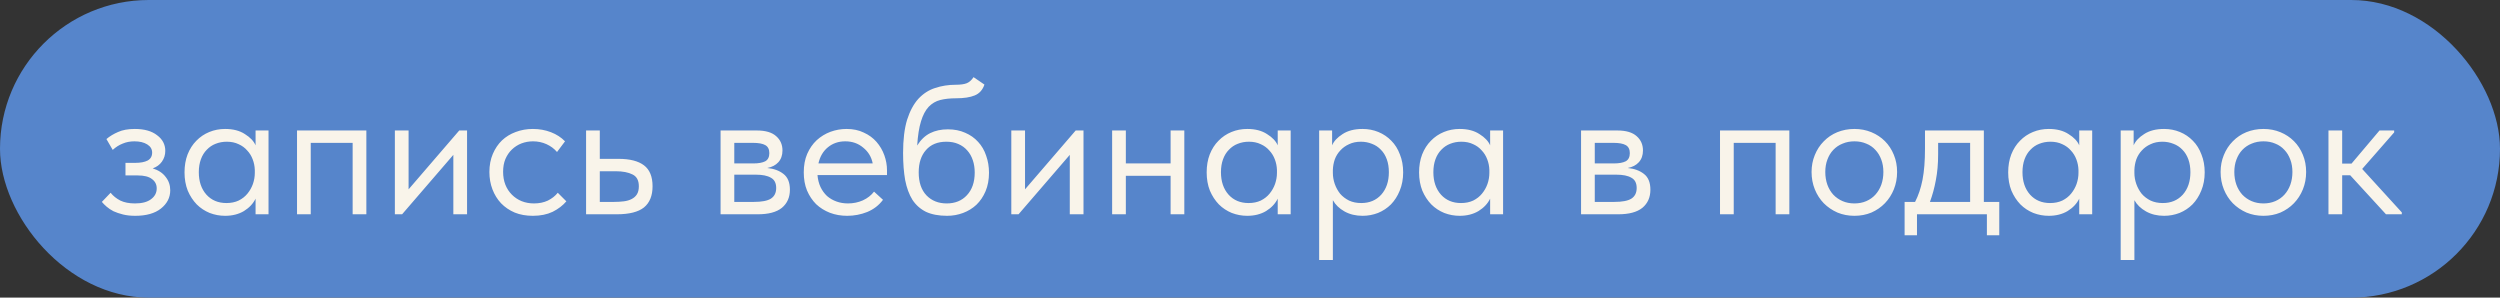 <?xml version="1.0" encoding="UTF-8"?> <svg xmlns="http://www.w3.org/2000/svg" width="210" height="25" viewBox="0 0 210 25" fill="none"><rect x="0" y="0" width="210" height="25" fill="#333333" stroke="none"/><rect width="210" height="25" rx="12.5" fill="#5685CB"></rect><path d="M11.356 18.128C10.972 18.128 10.63 18.091 10.332 18.016C10.033 17.941 9.767 17.851 9.532 17.744C9.308 17.627 9.116 17.499 8.956 17.36C8.796 17.221 8.663 17.088 8.556 16.96L9.292 16.192C9.505 16.459 9.777 16.677 10.108 16.848C10.438 17.008 10.849 17.088 11.34 17.088C11.927 17.088 12.374 16.971 12.684 16.736C13.004 16.501 13.164 16.197 13.164 15.824C13.164 15.493 13.03 15.232 12.764 15.04C12.508 14.837 12.108 14.736 11.564 14.736H10.54V13.68H11.372C11.799 13.68 12.14 13.616 12.396 13.488C12.652 13.349 12.78 13.125 12.78 12.816C12.78 12.528 12.641 12.299 12.364 12.128C12.086 11.957 11.729 11.872 11.292 11.872C10.929 11.872 10.598 11.936 10.3 12.064C10.001 12.181 9.724 12.357 9.468 12.592L8.94 11.68C9.217 11.445 9.543 11.248 9.916 11.088C10.289 10.917 10.758 10.832 11.324 10.832C12.124 10.832 12.748 11.008 13.196 11.36C13.655 11.701 13.884 12.139 13.884 12.672C13.884 13.013 13.788 13.317 13.596 13.584C13.415 13.84 13.159 14.027 12.828 14.144C13.308 14.293 13.671 14.533 13.916 14.864C14.172 15.184 14.3 15.557 14.3 15.984C14.3 16.592 14.039 17.104 13.516 17.52C13.004 17.925 12.284 18.128 11.356 18.128ZM18.908 18.128C18.46 18.128 18.028 18.048 17.612 17.888C17.196 17.717 16.834 17.477 16.524 17.168C16.215 16.848 15.964 16.464 15.772 16.016C15.591 15.557 15.5 15.045 15.5 14.48C15.5 13.925 15.585 13.424 15.756 12.976C15.938 12.517 16.183 12.133 16.492 11.824C16.802 11.504 17.164 11.259 17.58 11.088C17.996 10.917 18.439 10.832 18.908 10.832C19.58 10.832 20.135 10.976 20.572 11.264C21.02 11.541 21.319 11.856 21.468 12.208V10.96H22.556V18H21.468V16.688C21.265 17.104 20.94 17.451 20.492 17.728C20.044 17.995 19.516 18.128 18.908 18.128ZM19.02 17.056C19.404 17.056 19.745 16.987 20.044 16.848C20.343 16.699 20.588 16.507 20.78 16.272C20.983 16.027 21.137 15.755 21.244 15.456C21.351 15.147 21.404 14.837 21.404 14.528V14.272C21.393 13.963 21.335 13.669 21.228 13.392C21.122 13.104 20.967 12.853 20.764 12.64C20.572 12.416 20.332 12.24 20.044 12.112C19.756 11.973 19.425 11.904 19.052 11.904C18.711 11.904 18.396 11.963 18.108 12.08C17.831 12.187 17.585 12.352 17.372 12.576C17.159 12.789 16.994 13.056 16.876 13.376C16.759 13.696 16.7 14.059 16.7 14.464C16.7 15.243 16.913 15.872 17.34 16.352C17.767 16.821 18.327 17.056 19.02 17.056ZM24.95 10.96H30.774V18H29.622V12H26.102V18H24.95V10.96ZM33.169 10.96H34.321V15.904L38.577 10.96H39.233V18H38.081V13.008L33.777 18H33.169V10.96ZM44.758 18.128C44.192 18.128 43.685 18.037 43.237 17.856C42.789 17.664 42.406 17.403 42.086 17.072C41.776 16.741 41.536 16.352 41.365 15.904C41.195 15.456 41.109 14.971 41.109 14.448C41.109 13.883 41.206 13.376 41.398 12.928C41.59 12.48 41.846 12.101 42.166 11.792C42.496 11.483 42.88 11.248 43.318 11.088C43.766 10.917 44.245 10.832 44.758 10.832C45.301 10.832 45.808 10.923 46.278 11.104C46.747 11.285 47.142 11.541 47.462 11.872L46.789 12.768C46.555 12.491 46.261 12.272 45.91 12.112C45.557 11.952 45.179 11.872 44.773 11.872C44.432 11.872 44.107 11.931 43.797 12.048C43.499 12.165 43.232 12.336 42.998 12.56C42.773 12.773 42.592 13.04 42.453 13.36C42.325 13.669 42.261 14.027 42.261 14.432C42.261 14.827 42.325 15.189 42.453 15.52C42.581 15.84 42.763 16.117 42.998 16.352C43.232 16.587 43.504 16.768 43.813 16.896C44.133 17.024 44.48 17.088 44.853 17.088C45.291 17.088 45.68 17.008 46.022 16.848C46.363 16.677 46.64 16.459 46.853 16.192L47.574 16.912C47.275 17.264 46.891 17.557 46.422 17.792C45.952 18.016 45.398 18.128 44.758 18.128ZM49.231 10.96H50.383V13.344H51.967C52.906 13.344 53.615 13.525 54.095 13.888C54.575 14.251 54.815 14.837 54.815 15.648C54.815 16.437 54.575 17.029 54.095 17.424C53.615 17.808 52.853 18 51.807 18H49.231V10.96ZM51.583 16.96C51.871 16.96 52.143 16.944 52.399 16.912C52.655 16.88 52.874 16.816 53.055 16.72C53.247 16.624 53.397 16.491 53.503 16.32C53.61 16.149 53.663 15.925 53.663 15.648C53.663 15.157 53.487 14.827 53.135 14.656C52.783 14.475 52.309 14.384 51.711 14.384H50.383V16.96H51.583ZM60.528 10.96H63.568C64.304 10.96 64.848 11.12 65.2 11.44C65.552 11.749 65.728 12.149 65.728 12.64C65.728 13.045 65.611 13.376 65.376 13.632C65.152 13.877 64.843 14.037 64.448 14.112C65.003 14.165 65.456 14.331 65.808 14.608C66.171 14.885 66.352 15.328 66.352 15.936C66.352 16.576 66.128 17.083 65.68 17.456C65.232 17.819 64.555 18 63.648 18H60.528V10.96ZM61.68 14.672V16.96H63.328C63.989 16.96 64.464 16.869 64.752 16.688C65.051 16.496 65.2 16.197 65.2 15.792C65.2 15.376 65.051 15.088 64.752 14.928C64.464 14.757 64.043 14.672 63.488 14.672H61.68ZM61.68 12V13.728H63.28C63.707 13.728 64.037 13.669 64.272 13.552C64.507 13.424 64.624 13.195 64.624 12.864C64.624 12.544 64.512 12.32 64.288 12.192C64.064 12.064 63.718 12 63.248 12H61.68ZM71.164 18.128C70.641 18.128 70.156 18.043 69.708 17.872C69.27 17.701 68.886 17.461 68.556 17.152C68.236 16.832 67.98 16.448 67.788 16C67.606 15.552 67.516 15.045 67.516 14.48C67.516 13.893 67.612 13.376 67.804 12.928C68.006 12.469 68.273 12.085 68.604 11.776C68.945 11.467 69.329 11.232 69.756 11.072C70.193 10.912 70.646 10.832 71.116 10.832C71.66 10.832 72.14 10.933 72.556 11.136C72.982 11.328 73.34 11.589 73.628 11.92C73.916 12.251 74.134 12.624 74.284 13.04C74.433 13.456 74.508 13.877 74.508 14.304V14.704L68.668 14.704C68.7 15.077 68.785 15.413 68.924 15.712C69.062 16 69.244 16.251 69.468 16.464C69.702 16.667 69.969 16.821 70.268 16.928C70.566 17.035 70.886 17.088 71.228 17.088C71.676 17.088 72.092 17.003 72.476 16.832C72.87 16.651 73.185 16.405 73.42 16.096L74.172 16.784C73.83 17.243 73.388 17.584 72.844 17.808C72.31 18.021 71.75 18.128 71.164 18.128ZM71.004 11.872C70.438 11.872 69.953 12.037 69.548 12.368C69.142 12.699 68.876 13.152 68.748 13.728L73.308 13.728C73.201 13.184 72.934 12.741 72.508 12.4C72.092 12.048 71.59 11.872 71.004 11.872ZM79.555 18.128C78.852 18.128 78.26 18.016 77.779 17.792C77.31 17.557 76.931 17.221 76.644 16.784C76.366 16.336 76.163 15.787 76.035 15.136C75.918 14.475 75.859 13.712 75.859 12.848C75.859 11.728 75.972 10.8 76.195 10.064C76.43 9.328 76.745 8.741 77.139 8.304C77.545 7.867 78.014 7.563 78.547 7.392C79.091 7.211 79.668 7.12 80.275 7.12C80.681 7.12 80.99 7.077 81.204 6.992C81.417 6.907 81.609 6.736 81.779 6.48L82.692 7.104C82.542 7.552 82.27 7.856 81.876 8.016C81.492 8.176 80.969 8.256 80.308 8.256C79.806 8.256 79.364 8.304 78.98 8.4C78.606 8.496 78.281 8.688 78.004 8.976C77.737 9.264 77.523 9.669 77.364 10.192C77.204 10.704 77.097 11.381 77.043 12.224C77.342 11.744 77.705 11.397 78.132 11.184C78.558 10.971 79.054 10.864 79.62 10.864C80.163 10.864 80.649 10.96 81.076 11.152C81.502 11.333 81.865 11.589 82.163 11.92C82.462 12.24 82.686 12.624 82.835 13.072C82.996 13.52 83.076 14 83.076 14.512C83.076 15.088 82.98 15.605 82.787 16.064C82.596 16.512 82.34 16.891 82.019 17.2C81.7 17.499 81.326 17.728 80.9 17.888C80.473 18.048 80.025 18.128 79.555 18.128ZM79.523 17.088C80.228 17.088 80.793 16.859 81.219 16.4C81.657 15.931 81.876 15.296 81.876 14.496C81.876 14.112 81.822 13.765 81.716 13.456C81.609 13.136 81.454 12.864 81.251 12.64C81.049 12.405 80.798 12.224 80.499 12.096C80.212 11.968 79.876 11.904 79.492 11.904C78.755 11.904 78.185 12.139 77.779 12.608C77.374 13.067 77.171 13.691 77.171 14.48C77.171 15.312 77.39 15.957 77.828 16.416C78.265 16.864 78.83 17.088 79.523 17.088ZM84.95 10.96H86.102V15.904L90.358 10.96H91.014V18H89.862V13.008L85.558 18H84.95V10.96ZM98.331 14.768H94.571V18H93.419V10.96H94.571V13.728H98.331V10.96H99.483V18H98.331V14.768ZM104.768 18.128C104.32 18.128 103.888 18.048 103.472 17.888C103.056 17.717 102.693 17.477 102.384 17.168C102.074 16.848 101.824 16.464 101.632 16.016C101.45 15.557 101.36 15.045 101.36 14.48C101.36 13.925 101.445 13.424 101.616 12.976C101.797 12.517 102.042 12.133 102.352 11.824C102.661 11.504 103.024 11.259 103.44 11.088C103.856 10.917 104.298 10.832 104.768 10.832C105.44 10.832 105.994 10.976 106.432 11.264C106.88 11.541 107.178 11.856 107.328 12.208V10.96H108.416V18H107.328V16.688C107.125 17.104 106.8 17.451 106.352 17.728C105.904 17.995 105.376 18.128 104.768 18.128ZM104.88 17.056C105.264 17.056 105.605 16.987 105.904 16.848C106.202 16.699 106.448 16.507 106.64 16.272C106.842 16.027 106.997 15.755 107.104 15.456C107.21 15.147 107.264 14.837 107.264 14.528V14.272C107.253 13.963 107.194 13.669 107.088 13.392C106.981 13.104 106.826 12.853 106.624 12.64C106.432 12.416 106.192 12.24 105.904 12.112C105.616 11.973 105.285 11.904 104.911 11.904C104.57 11.904 104.256 11.963 103.968 12.08C103.69 12.187 103.445 12.352 103.232 12.576C103.018 12.789 102.853 13.056 102.736 13.376C102.618 13.696 102.56 14.059 102.56 14.464C102.56 15.243 102.773 15.872 103.2 16.352C103.626 16.821 104.186 17.056 104.88 17.056ZM110.809 21.84V10.96H111.897V12.208C112.047 11.856 112.34 11.541 112.777 11.264C113.215 10.976 113.775 10.832 114.457 10.832C114.927 10.832 115.369 10.917 115.785 11.088C116.201 11.259 116.564 11.504 116.873 11.824C117.183 12.133 117.423 12.517 117.593 12.976C117.775 13.424 117.865 13.925 117.865 14.48C117.865 15.045 117.769 15.557 117.577 16.016C117.396 16.464 117.151 16.848 116.841 17.168C116.532 17.477 116.169 17.717 115.753 17.888C115.337 18.048 114.905 18.128 114.457 18.128C113.881 18.128 113.375 18.005 112.937 17.76C112.5 17.515 112.175 17.2 111.961 16.816V21.84H110.809ZM114.313 11.904C113.94 11.904 113.609 11.973 113.321 12.112C113.033 12.24 112.788 12.416 112.585 12.64C112.383 12.853 112.228 13.104 112.121 13.392C112.025 13.669 111.972 13.963 111.961 14.272V14.528C111.961 14.837 112.015 15.147 112.121 15.456C112.228 15.755 112.377 16.027 112.569 16.272C112.772 16.507 113.023 16.699 113.321 16.848C113.62 16.987 113.961 17.056 114.345 17.056C115.039 17.056 115.599 16.821 116.025 16.352C116.452 15.872 116.665 15.243 116.665 14.464C116.665 14.059 116.607 13.696 116.489 13.376C116.372 13.056 116.207 12.789 115.993 12.576C115.78 12.352 115.529 12.187 115.241 12.08C114.953 11.963 114.644 11.904 114.313 11.904ZM122.611 18.128C122.163 18.128 121.731 18.048 121.315 17.888C120.899 17.717 120.537 17.477 120.227 17.168C119.918 16.848 119.667 16.464 119.475 16.016C119.294 15.557 119.203 15.045 119.203 14.48C119.203 13.925 119.289 13.424 119.459 12.976C119.641 12.517 119.886 12.133 120.195 11.824C120.505 11.504 120.867 11.259 121.283 11.088C121.699 10.917 122.142 10.832 122.611 10.832C123.283 10.832 123.838 10.976 124.275 11.264C124.723 11.541 125.022 11.856 125.171 12.208V10.96H126.259V18H125.171V16.688C124.969 17.104 124.643 17.451 124.195 17.728C123.747 17.995 123.219 18.128 122.611 18.128ZM122.723 17.056C123.107 17.056 123.449 16.987 123.747 16.848C124.046 16.699 124.291 16.507 124.483 16.272C124.686 16.027 124.841 15.755 124.947 15.456C125.054 15.147 125.107 14.837 125.107 14.528V14.272C125.097 13.963 125.038 13.669 124.931 13.392C124.825 13.104 124.67 12.853 124.467 12.64C124.275 12.416 124.035 12.24 123.747 12.112C123.459 11.973 123.129 11.904 122.755 11.904C122.414 11.904 122.099 11.963 121.811 12.08C121.534 12.187 121.289 12.352 121.075 12.576C120.862 12.789 120.697 13.056 120.579 13.376C120.462 13.696 120.403 14.059 120.403 14.464C120.403 15.243 120.617 15.872 121.043 16.352C121.47 16.821 122.03 17.056 122.723 17.056ZM132.809 10.96H135.849C136.585 10.96 137.129 11.12 137.481 11.44C137.833 11.749 138.009 12.149 138.009 12.64C138.009 13.045 137.892 13.376 137.657 13.632C137.433 13.877 137.124 14.037 136.729 14.112C137.284 14.165 137.737 14.331 138.089 14.608C138.452 14.885 138.633 15.328 138.633 15.936C138.633 16.576 138.409 17.083 137.961 17.456C137.513 17.819 136.836 18 135.929 18H132.809V10.96ZM133.961 14.672V16.96H135.609C136.271 16.96 136.745 16.869 137.033 16.688C137.332 16.496 137.481 16.197 137.481 15.792C137.481 15.376 137.332 15.088 137.033 14.928C136.745 14.757 136.324 14.672 135.769 14.672H133.961ZM133.961 12V13.728H135.561C135.988 13.728 136.319 13.669 136.553 13.552C136.788 13.424 136.905 13.195 136.905 12.864C136.905 12.544 136.793 12.32 136.569 12.192C136.345 12.064 135.999 12 135.529 12H133.961ZM144.481 10.96H150.305V18H149.153V12H145.633V18H144.481V10.96ZM155.772 18.128C155.26 18.128 154.785 18.037 154.348 17.856C153.911 17.664 153.527 17.403 153.196 17.072C152.876 16.741 152.625 16.352 152.444 15.904C152.263 15.456 152.172 14.971 152.172 14.448C152.172 13.936 152.263 13.461 152.444 13.024C152.625 12.576 152.876 12.192 153.196 11.872C153.516 11.541 153.895 11.285 154.332 11.104C154.78 10.923 155.26 10.832 155.772 10.832C156.284 10.832 156.759 10.923 157.196 11.104C157.633 11.285 158.012 11.536 158.332 11.856C158.652 12.176 158.903 12.56 159.084 13.008C159.265 13.445 159.356 13.925 159.356 14.448C159.356 14.971 159.265 15.456 159.084 15.904C158.903 16.352 158.652 16.741 158.332 17.072C158.012 17.403 157.633 17.664 157.196 17.856C156.759 18.037 156.284 18.128 155.772 18.128ZM155.772 17.088C156.135 17.088 156.465 17.024 156.764 16.896C157.063 16.768 157.319 16.587 157.532 16.352C157.745 16.117 157.911 15.84 158.028 15.52C158.145 15.189 158.204 14.832 158.204 14.448C158.204 14.064 158.145 13.717 158.028 13.408C157.911 13.088 157.745 12.816 157.532 12.592C157.319 12.357 157.063 12.181 156.764 12.064C156.465 11.936 156.135 11.872 155.772 11.872C155.409 11.872 155.079 11.936 154.78 12.064C154.481 12.181 154.22 12.357 153.996 12.592C153.783 12.816 153.617 13.088 153.5 13.408C153.383 13.717 153.324 14.064 153.324 14.448C153.324 14.832 153.383 15.189 153.5 15.52C153.617 15.84 153.783 16.117 153.996 16.352C154.22 16.587 154.481 16.768 154.78 16.896C155.079 17.024 155.409 17.088 155.772 17.088ZM159.987 16.96H160.867C161.144 16.427 161.352 15.808 161.491 15.104C161.63 14.389 161.699 13.525 161.699 12.512V10.96H166.643V16.96H167.939V19.76H166.899V18H161.027V19.76H159.987V16.96ZM162.803 12.96C162.803 13.76 162.739 14.485 162.611 15.136C162.494 15.776 162.328 16.384 162.115 16.96H165.491V12H162.803V12.96ZM172.096 18.128C171.648 18.128 171.216 18.048 170.8 17.888C170.384 17.717 170.021 17.477 169.712 17.168C169.402 16.848 169.152 16.464 168.96 16.016C168.778 15.557 168.688 15.045 168.688 14.48C168.688 13.925 168.773 13.424 168.944 12.976C169.125 12.517 169.37 12.133 169.68 11.824C169.989 11.504 170.352 11.259 170.768 11.088C171.184 10.917 171.626 10.832 172.096 10.832C172.768 10.832 173.322 10.976 173.76 11.264C174.208 11.541 174.506 11.856 174.656 12.208V10.96H175.744V18H174.656V16.688C174.453 17.104 174.128 17.451 173.68 17.728C173.232 17.995 172.704 18.128 172.096 18.128ZM172.208 17.056C172.592 17.056 172.933 16.987 173.232 16.848C173.53 16.699 173.776 16.507 173.968 16.272C174.17 16.027 174.325 15.755 174.432 15.456C174.538 15.147 174.592 14.837 174.592 14.528V14.272C174.581 13.963 174.522 13.669 174.416 13.392C174.309 13.104 174.154 12.853 173.952 12.64C173.76 12.416 173.52 12.24 173.232 12.112C172.944 11.973 172.613 11.904 172.24 11.904C171.898 11.904 171.584 11.963 171.296 12.08C171.018 12.187 170.773 12.352 170.56 12.576C170.346 12.789 170.181 13.056 170.064 13.376C169.946 13.696 169.888 14.059 169.888 14.464C169.888 15.243 170.101 15.872 170.528 16.352C170.954 16.821 171.514 17.056 172.208 17.056ZM178.138 21.84V10.96H179.226V12.208C179.375 11.856 179.668 11.541 180.106 11.264C180.543 10.976 181.103 10.832 181.786 10.832C182.255 10.832 182.698 10.917 183.114 11.088C183.53 11.259 183.892 11.504 184.202 11.824C184.511 12.133 184.751 12.517 184.922 12.976C185.103 13.424 185.194 13.925 185.194 14.48C185.194 15.045 185.098 15.557 184.906 16.016C184.724 16.464 184.479 16.848 184.17 17.168C183.86 17.477 183.498 17.717 183.082 17.888C182.666 18.048 182.234 18.128 181.786 18.128C181.21 18.128 180.703 18.005 180.266 17.76C179.828 17.515 179.503 17.2 179.289 16.816V21.84H178.138ZM181.641 11.904C181.268 11.904 180.938 11.973 180.65 12.112C180.362 12.24 180.116 12.416 179.914 12.64C179.711 12.853 179.556 13.104 179.45 13.392C179.354 13.669 179.3 13.963 179.289 14.272V14.528C179.289 14.837 179.343 15.147 179.45 15.456C179.556 15.755 179.706 16.027 179.898 16.272C180.1 16.507 180.351 16.699 180.65 16.848C180.948 16.987 181.29 17.056 181.674 17.056C182.367 17.056 182.927 16.821 183.354 16.352C183.78 15.872 183.994 15.243 183.994 14.464C183.994 14.059 183.935 13.696 183.818 13.376C183.7 13.056 183.535 12.789 183.322 12.576C183.108 12.352 182.858 12.187 182.57 12.08C182.282 11.963 181.972 11.904 181.641 11.904ZM190.131 18.128C189.619 18.128 189.145 18.037 188.707 17.856C188.27 17.664 187.886 17.403 187.555 17.072C187.235 16.741 186.985 16.352 186.803 15.904C186.622 15.456 186.531 14.971 186.531 14.448C186.531 13.936 186.622 13.461 186.803 13.024C186.985 12.576 187.235 12.192 187.555 11.872C187.875 11.541 188.254 11.285 188.691 11.104C189.139 10.923 189.619 10.832 190.131 10.832C190.643 10.832 191.118 10.923 191.555 11.104C191.993 11.285 192.371 11.536 192.691 11.856C193.011 12.176 193.262 12.56 193.443 13.008C193.625 13.445 193.715 13.925 193.715 14.448C193.715 14.971 193.625 15.456 193.443 15.904C193.262 16.352 193.011 16.741 192.691 17.072C192.371 17.403 191.993 17.664 191.555 17.856C191.118 18.037 190.643 18.128 190.131 18.128ZM190.131 17.088C190.494 17.088 190.825 17.024 191.123 16.896C191.422 16.768 191.678 16.587 191.891 16.352C192.105 16.117 192.27 15.84 192.387 15.52C192.505 15.189 192.563 14.832 192.563 14.448C192.563 14.064 192.505 13.717 192.387 13.408C192.27 13.088 192.105 12.816 191.891 12.592C191.678 12.357 191.422 12.181 191.123 12.064C190.825 11.936 190.494 11.872 190.131 11.872C189.769 11.872 189.438 11.936 189.139 12.064C188.841 12.181 188.579 12.357 188.355 12.592C188.142 12.816 187.977 13.088 187.859 13.408C187.742 13.717 187.683 14.064 187.683 14.448C187.683 14.832 187.742 15.189 187.859 15.52C187.977 15.84 188.142 16.117 188.355 16.352C188.579 16.587 188.841 16.768 189.139 16.896C189.438 17.024 189.769 17.088 190.131 17.088ZM195.591 10.96H196.743V13.744H197.527L199.879 10.96H201.111V11.12L198.423 14.192L201.751 17.84V18H200.423L197.415 14.72H196.743V18H195.591V10.96Z" fill="#F9F4EA"></path></svg> 